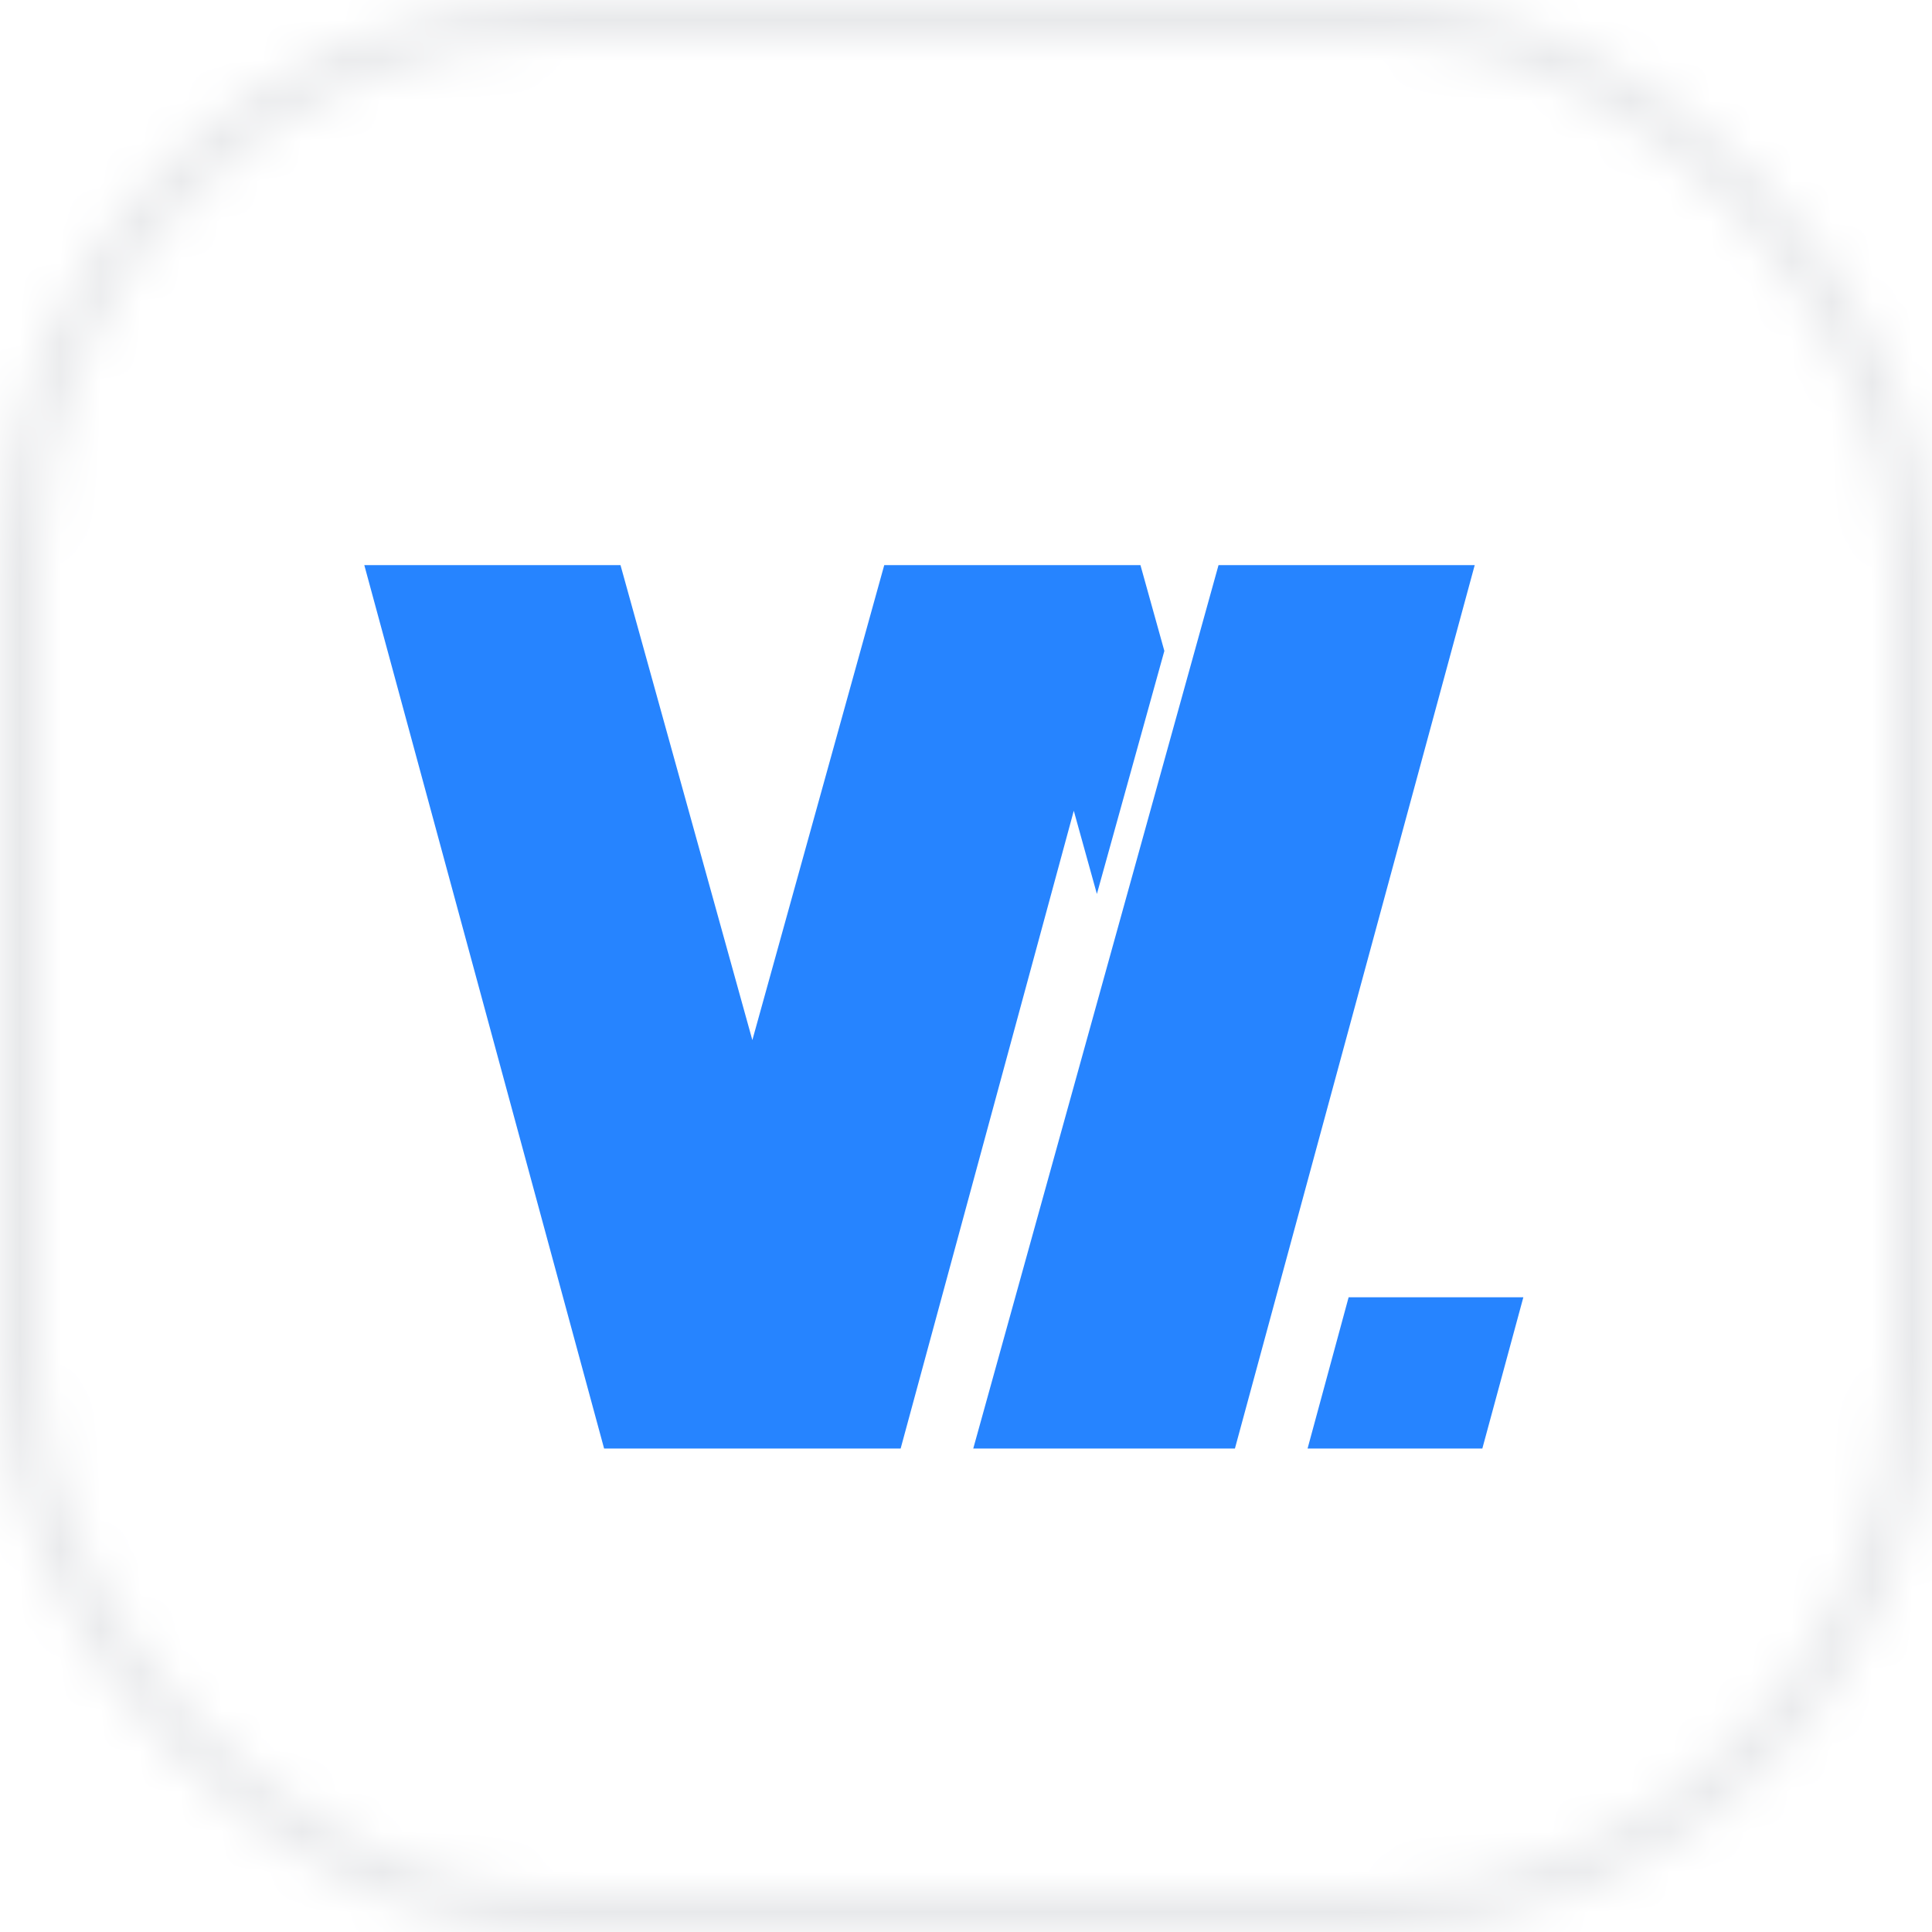<svg width="48" height="48" viewBox="0 0 48 48" fill="none" xmlns="http://www.w3.org/2000/svg">
<mask id="mask0" mask-type="alpha" maskUnits="userSpaceOnUse" x="0" y="0" width="48" height="48">
<rect x="0.5" y="0.5" width="47" height="47" rx="13.5" stroke="black"/>
</mask>
<g mask="url(#mask0)">
<rect width="48" height="48" fill="#E8E9EB"/>
</g>
<mask id="mask1" mask-type="alpha" maskUnits="userSpaceOnUse" x="0" y="0" width="48" height="48">
<rect width="48" height="48" rx="14" fill="#C4C4C4"/>
</mask>
<g mask="url(#mask1)">
</g>
<path d="M33.506 32.231L32.486 35.989H36.828L37.847 32.231H33.506Z" fill="#2684FF"/>
<path d="M30.274 14.04H36.639L30.681 35.989H24.18L30.274 14.04Z" fill="#2684FF"/>
<path d="M28.928 16.172L28.334 14.04H21.969L18.692 25.841L15.416 14.04H9.051L15.009 35.989H15.875H21.511H22.376L26.678 20.143L27.252 22.21L28.928 16.172Z" fill="#2684FF"/>
</svg>

